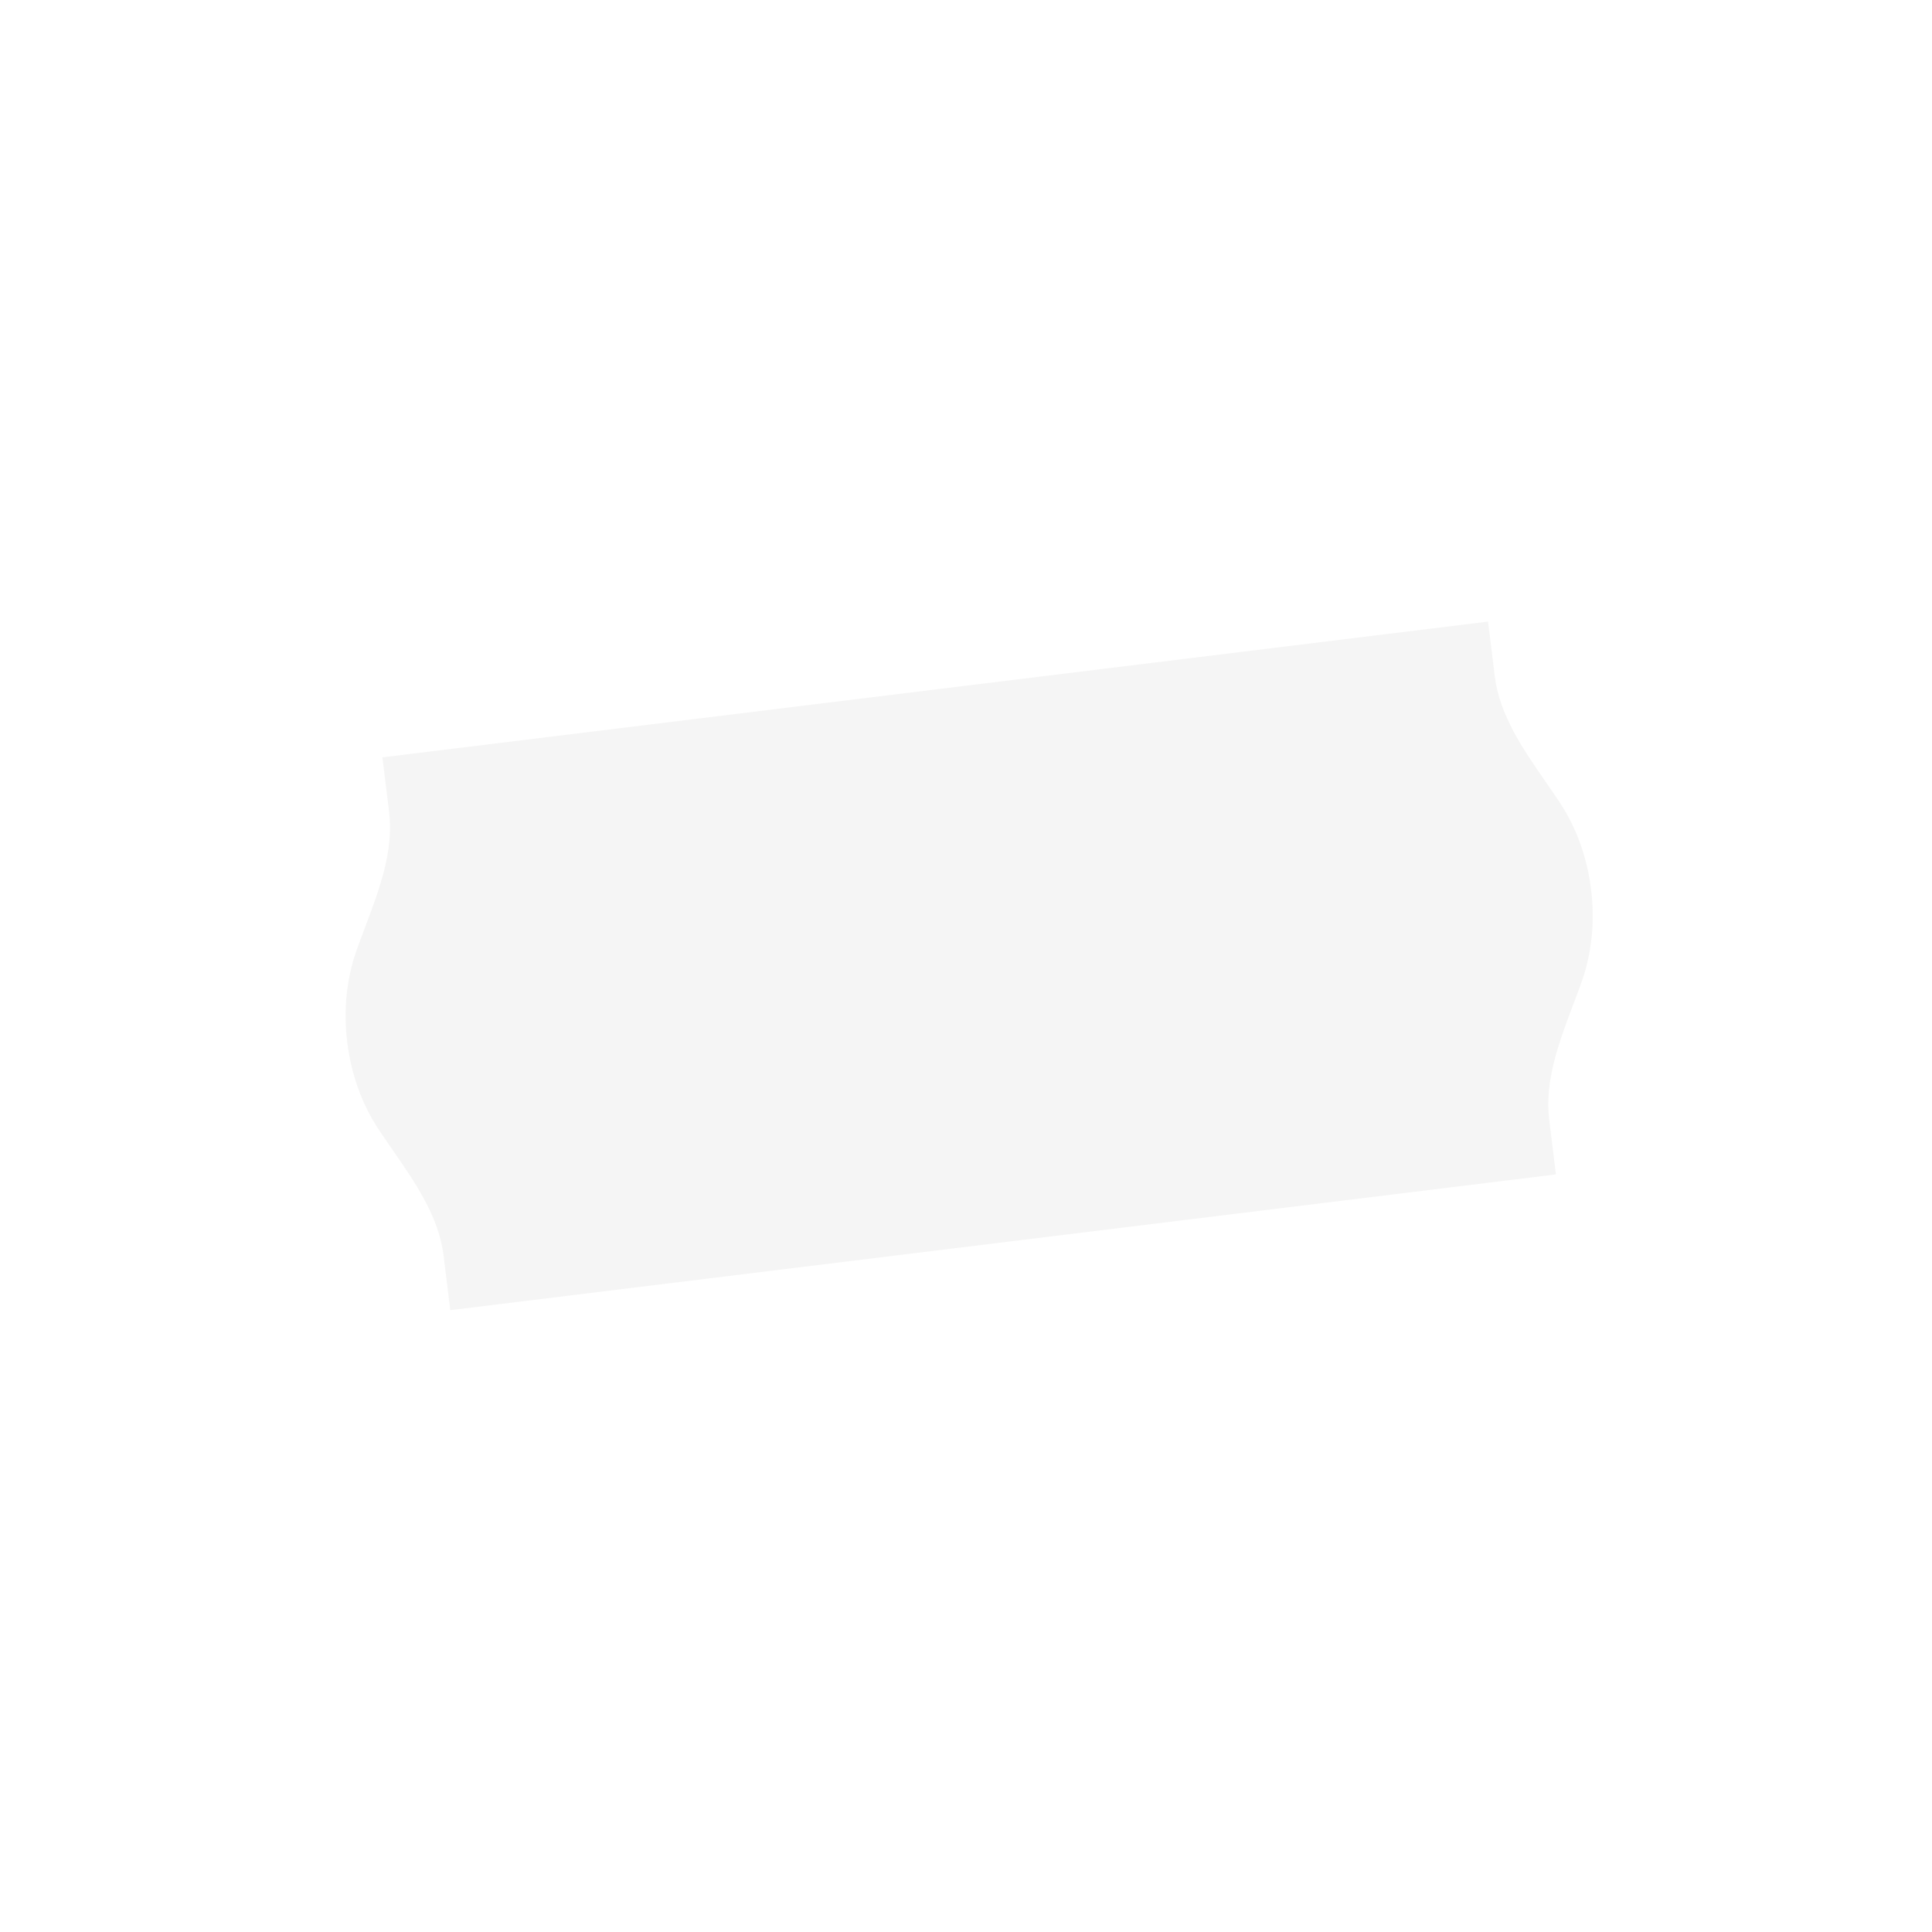 <svg width="111" height="111" fill="none" xmlns="http://www.w3.org/2000/svg"><g clip-path="url(#a)" opacity=".07"><path fill-rule="evenodd" clip-rule="evenodd" d="m21.97 43.513 3.97-.488L81.523 36.2l3.97-.487.386 3.139c.274 2.232 1.613 4.169 2.918 6.056.285.413.57.823.84 1.234.906 1.374 1.545 3.077 1.776 4.964.232 1.887.024 3.694-.522 5.247-.164.463-.34.93-.517 1.4-.81 2.147-1.64 4.35-1.366 6.583l.385 3.138-3.97.488-55.583 6.825-3.97.487-.385-3.139c-.274-2.232-1.614-4.169-2.919-6.056-.285-.413-.57-.823-.84-1.234-.906-1.375-1.544-3.078-1.776-4.964-.232-1.887-.024-3.694.523-5.247.163-.464.339-.93.516-1.4.81-2.147 1.64-4.35 1.367-6.583l-.386-3.139z" fill="#6E6C63"/></g><defs><clipPath id="a"><path transform="rotate(-7 18 44)" fill="#fff" d="M18 44h72v32H18z"/></clipPath></defs></svg>